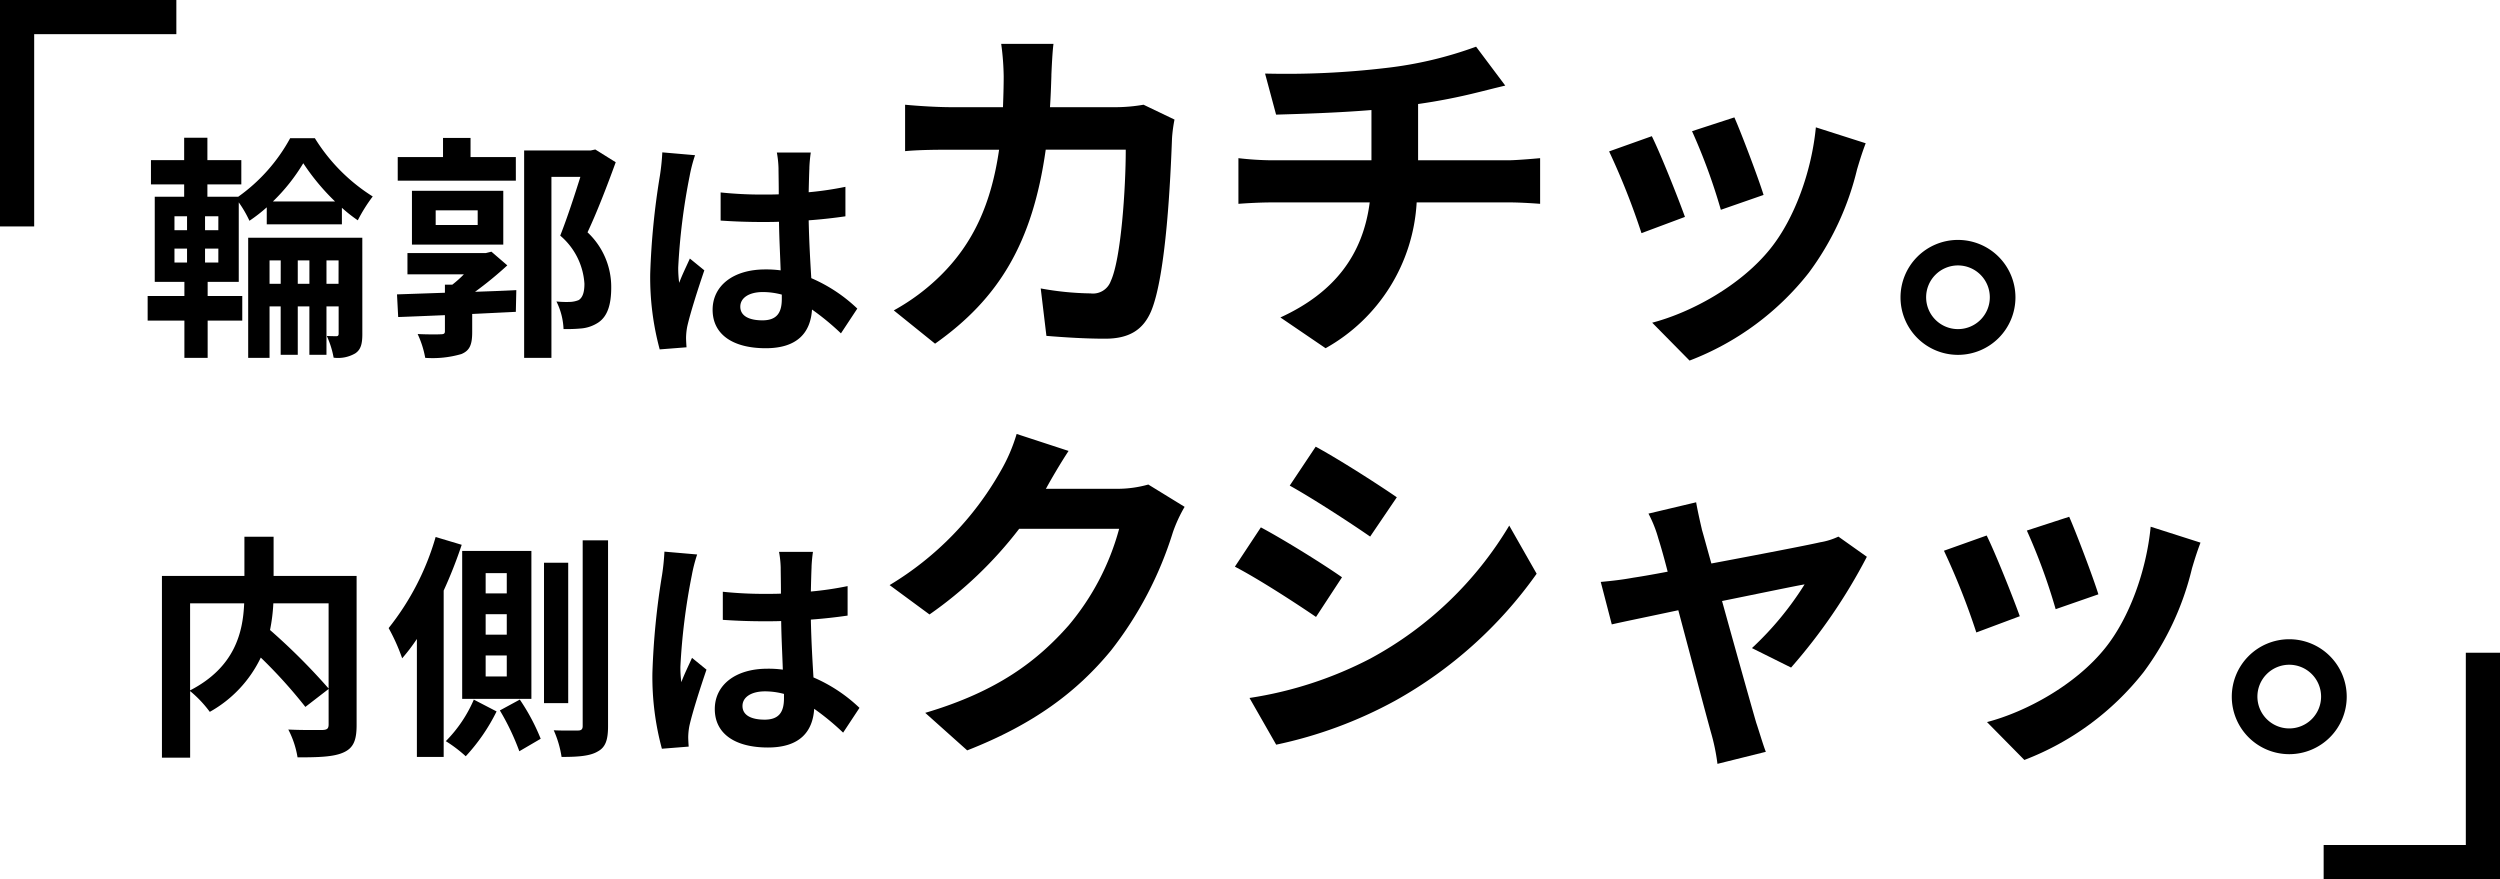 <svg xmlns="http://www.w3.org/2000/svg" width="292.555" height="102.887" viewBox="0 0 292.555 102.887"><g transform="translate(-0.723 -0.87)"><g transform="translate(0 0)"><path d="M26.884,39.321h4.051v2.873H26.884v4.362H24.162V42.194h-4.3V39.321h4.3V37.666H20.693V27.7h3.442V26.26H20.249V23.416h3.886V20.794h2.719v2.622h3.97V26.26h-3.97V27.7h3.609a20.241,20.241,0,0,0,6.078-6.85h2.888a21.24,21.24,0,0,0,6.772,6.82,18.5,18.5,0,0,0-1.747,2.79,17.137,17.137,0,0,1-1.86-1.465v1.933H33.8V28.94a18.509,18.509,0,0,1-2.027,1.575,13.286,13.286,0,0,0-1.249-2.155v9.307H26.884ZM23,31.617h1.472V29.989H23ZM23,35.4h1.472V33.772H23Zm5.136-5.411H26.578v1.628h1.555Zm0,3.783H26.578V35.4h1.555Zm16.849,10c0,1.13-.167,1.821-.834,2.262a3.988,3.988,0,0,1-2.525.5,10.56,10.56,0,0,0-.8-2.541c.471.028.943.028,1.136.028.167,0,.251-.084.251-.3V40.536H40.788V46.2h-2V40.536H37.429V46.2h-2V40.536H34.127v6.02h-2.5V32.5H44.982Zm-9.55-8.617H34.127v2.734h1.305Zm6.357-6.9a26.508,26.508,0,0,1-3.719-4.474,21.82,21.82,0,0,1-3.553,4.474Zm-3,6.9H37.429v2.734h1.362Zm3.414,0H40.789v2.734H42.2Z" transform="translate(-1.861 -3.809)"/><path d="M67.466,35.738a42.718,42.718,0,0,1-3.775,3.092c1.61-.056,3.219-.111,4.829-.195l-.056,2.541-5.106.249v2.1c0,1.435-.251,2.179-1.278,2.594a12.032,12.032,0,0,1-4.219.442,11.2,11.2,0,0,0-.888-2.788c1.026.054,2.361.054,2.692.028.39,0,.5-.084.5-.359V41.564c-2.027.083-3.913.166-5.469.22l-.138-2.651,5.607-.192V38h.861a13.243,13.243,0,0,0,1.359-1.214H55.781V34.3h9.16l.665-.164Zm1-9.913H54.643V23.062h5.3V20.826h3.221v2.236h5.3ZM56.307,27.011H66.995v6.295H56.307Zm2.777,4H64V29.3H59.084ZM80.152,23.67c-.971,2.678-2.193,5.853-3.3,8.2a8.754,8.754,0,0,1,2.775,6.461c0,2.016-.444,3.369-1.5,4.086a4.308,4.308,0,0,1-1.886.691,18.234,18.234,0,0,1-2.194.083,7.946,7.946,0,0,0-.832-3.229,11.133,11.133,0,0,0,1.583.054,2.964,2.964,0,0,0,1.026-.219c.471-.305.667-.94.667-1.907a8.035,8.035,0,0,0-2.832-5.633c.778-1.96,1.693-4.748,2.358-6.876H72.629V46.56H69.436V22.29h7.8l.527-.112Z" transform="translate(-7.377 -3.814)"/><path d="M94.4,25.629a73.4,73.4,0,0,0-1.333,10.684,13.25,13.25,0,0,0,.111,1.8c.362-.966.833-1.906,1.251-2.844l1.693,1.38c-.777,2.265-1.666,5.082-2,6.573a7.65,7.65,0,0,0-.138,1.3c0,.276.027.746.055,1.132L90.9,45.9a32.248,32.248,0,0,1-1.111-8.836,87.137,87.137,0,0,1,1.138-11.514,26.03,26.03,0,0,0,.278-2.707l3.83.332a17.912,17.912,0,0,0-.637,2.458m14.018-.967c-.027.608-.056,1.629-.083,2.844a38.442,38.442,0,0,0,4.3-.634v3.451c-1.332.193-2.777.359-4.3.469.056,2.678.194,4.887.306,6.767a18.171,18.171,0,0,1,5.384,3.561l-1.914,2.9a29.55,29.55,0,0,0-3.386-2.789c-.167,2.65-1.666,4.528-5.413,4.528-3.833,0-6.218-1.6-6.218-4.5,0-2.788,2.385-4.721,6.161-4.721a12.4,12.4,0,0,1,1.8.11c-.054-1.712-.167-3.727-.193-5.688-.665.027-1.333.027-1.971.027-1.639,0-3.219-.054-4.859-.166V27.533a46.517,46.517,0,0,0,4.859.248c.638,0,1.305,0,1.943-.027,0-1.355-.029-2.485-.029-3.065a11.694,11.694,0,0,0-.194-1.824h3.97a17.032,17.032,0,0,0-.167,1.8m-5.5,17.836c1.693,0,2.277-.884,2.277-2.512v-.5a8.615,8.615,0,0,0-2.22-.3c-1.583,0-2.637.662-2.637,1.711,0,1.133,1.111,1.6,2.581,1.6" transform="translate(-12.977 -4.143)"/><path d="M142.126,11.35c-.042,1.284-.083,2.527-.167,3.727h7.827a19.437,19.437,0,0,0,3.121-.288l3.624,1.738a16.8,16.8,0,0,0-.292,2.2c-.167,4.472-.668,16.029-2.457,20.252-.918,2.114-2.5,3.19-5.371,3.19-2.373,0-4.871-.166-6.87-.331l-.665-5.551a34.5,34.5,0,0,0,5.828.581,2.215,2.215,0,0,0,2.373-1.45c1.207-2.61,1.749-10.894,1.749-15.366H141.46c-1.541,10.933-5.5,17.437-12.949,22.7l-4.831-3.894a24.836,24.836,0,0,0,5.454-4.059c3.872-3.812,5.955-8.45,6.87-14.745h-5.5c-1.415,0-3.706,0-5.5.166V14.79c1.749.166,3.913.288,5.5.288h5.955c.041-1.16.083-2.36.083-3.6a30.512,30.512,0,0,0-.292-3.811h6.119c-.125.952-.206,2.692-.248,3.686" transform="translate(-18.365 -1.664)"/><path d="M188.953,10.546a45.428,45.428,0,0,0,10.491-2.485l3.414,4.555c-1.416.332-2.5.622-3.205.788a68.045,68.045,0,0,1-6.995,1.367v6.586H203.15c.915,0,2.873-.166,3.788-.249V26.45c-1.124-.083-2.539-.166-3.662-.166H192.491a20.858,20.858,0,0,1-10.658,17.064l-5.288-3.6c6.329-2.9,9.66-7.332,10.451-13.462H175.545c-1.291,0-2.832.083-3.913.166V21.108a36.293,36.293,0,0,0,3.83.249H187.2V15.475c-4,.331-8.37.456-11.16.539l-1.29-4.806a98.922,98.922,0,0,0,14.2-.662" transform="translate(-25.987 -1.729)"/><path d="M232.084,29.6,227,31.5a83.459,83.459,0,0,0-3.789-9.566l5-1.782c1.043,2.112,3.04,7.126,3.874,9.444m20.15-5.592a33.284,33.284,0,0,1-5.661,12.136,32.508,32.508,0,0,1-13.949,10.272l-4.372-4.433c4.58-1.2,10.369-4.347,13.824-8.656,2.831-3.52,4.828-9.029,5.329-14.206l5.83,1.863c-.5,1.325-.75,2.2-1,3.024m-10.949,3.024-5,1.739a68.686,68.686,0,0,0-3.371-9.2l4.954-1.613c.792,1.78,2.832,7.164,3.415,9.07" transform="translate(-34.187 -3.346)"/><path d="M277.207,41.8a6.725,6.725,0,1,1-6.745-6.71,6.726,6.726,0,0,1,6.745,6.71m-3,0a3.726,3.726,0,1,0-3.747,3.727,3.721,3.721,0,0,0,3.747-3.727" transform="translate(-40.632 -6.144)"/><path d="M44.629,98.646c0,1.767-.361,2.678-1.526,3.2-1.138.525-2.914.579-5.385.579a10.747,10.747,0,0,0-1.082-3.257c1.637.083,3.5.054,4.024.054.527-.027.694-.166.694-.662V94.421l-2.721,2.1a57.516,57.516,0,0,0-5.217-5.773A14.354,14.354,0,0,1,27.448,97.1a13.509,13.509,0,0,0-2.3-2.43v7.787h-3.3V81.194H31.5V76.61h3.415v4.584h9.714ZM25.143,94.587c5.246-2.707,6.188-6.793,6.329-10.19H25.143ZM34.885,84.4a20.717,20.717,0,0,1-.388,3.122,72.353,72.353,0,0,1,6.855,6.847V84.4Z" transform="translate(-2.175 -12.927)"/><path d="M61.945,77.555a53.66,53.66,0,0,1-2.11,5.358v19.466H56.7V88.574a22.15,22.15,0,0,1-1.722,2.263A22.875,22.875,0,0,0,53.394,87.3a30.685,30.685,0,0,0,5.5-10.657Zm4.081,19.5a22.014,22.014,0,0,1-3.609,5.246,16.058,16.058,0,0,0-2.331-1.767,15.71,15.71,0,0,0,3.276-4.86ZM70.1,95.587H62V78.273H70.1ZM67.218,80.868H64.747v2.375h2.471Zm0,4.806H64.747v2.4h2.471Zm0,4.832H64.747v2.456h2.471Zm1.526,5.163a24.01,24.01,0,0,1,2.444,4.584l-2.5,1.462a28.271,28.271,0,0,0-2.278-4.777Zm5.664.415H71.576V79.654h2.832ZM79.07,77.031V98.763c0,1.6-.278,2.485-1.219,2.983-.888.525-2.25.634-4.22.634a12.043,12.043,0,0,0-.916-3.119c1.222.054,2.415.027,2.832.027.388,0,.555-.139.555-.525V77.031Z" transform="translate(-7.192 -12.932)"/><path d="M94.7,81.48a73.4,73.4,0,0,0-1.333,10.684,13.25,13.25,0,0,0,.111,1.8c.362-.966.833-1.906,1.251-2.844l1.693,1.38c-.777,2.265-1.666,5.082-2,6.573a7.651,7.651,0,0,0-.138,1.3c0,.276.027.746.055,1.132l-3.136.249a32.247,32.247,0,0,1-1.111-8.836A87.139,87.139,0,0,1,91.225,81.4,26.034,26.034,0,0,0,91.5,78.69l3.83.332A17.912,17.912,0,0,0,94.7,81.48m14.018-.967c-.027.608-.056,1.629-.083,2.844a38.443,38.443,0,0,0,4.3-.634v3.451c-1.332.193-2.777.359-4.3.469.056,2.678.194,4.887.306,6.767a18.17,18.17,0,0,1,5.384,3.561l-1.914,2.9a29.548,29.548,0,0,0-3.386-2.789c-.167,2.65-1.666,4.528-5.413,4.528-3.833,0-6.218-1.6-6.218-4.5,0-2.788,2.385-4.721,6.161-4.721a12.4,12.4,0,0,1,1.8.11c-.054-1.712-.167-3.727-.193-5.688-.665.027-1.333.027-1.971.027-1.639,0-3.219-.054-4.859-.166V83.384a46.52,46.52,0,0,0,4.859.248c.638,0,1.305,0,1.943-.027,0-1.355-.029-2.485-.029-3.065a11.693,11.693,0,0,0-.194-1.824h3.97a17.028,17.028,0,0,0-.167,1.8m-5.5,17.836c1.693,0,2.277-.883,2.277-2.512v-.5a8.614,8.614,0,0,0-2.22-.3c-1.583,0-2.637.662-2.637,1.711,0,1.133,1.111,1.6,2.581,1.6" transform="translate(-13.024 -13.266)"/><path d="M141.508,68.441c-.042.083-.084.125-.125.207h8.369a13.393,13.393,0,0,0,3.622-.5l4.248,2.61a16.692,16.692,0,0,0-1.375,2.983A43.091,43.091,0,0,1,149,87.578c-3.955,4.8-8.993,8.614-16.82,11.68l-4.912-4.391c8.534-2.527,13.157-6.129,16.779-10.23A29.432,29.432,0,0,0,149.96,73.33h-11.7a47.27,47.27,0,0,1-10.492,10.023L123.1,79.916a36.555,36.555,0,0,0,12.99-13.337,19.845,19.845,0,0,0,1.876-4.35l6.077,1.987c-.957,1.45-2.04,3.315-2.539,4.225" transform="translate(-18.273 -10.577)"/><path d="M183.674,79.294l-3.039,4.64c-2.373-1.616-6.7-4.433-9.494-5.882l3.04-4.6c2.79,1.489,7.371,4.347,9.493,5.839m3.372,9.485a42.343,42.343,0,0,0,16.2-15.532l3.207,5.633a50.193,50.193,0,0,1-16.573,14.868,50.792,50.792,0,0,1-13.906,5.136l-3.123-5.466a45.3,45.3,0,0,0,14.2-4.64m3.04-18.846-3.121,4.6c-2.334-1.616-6.662-4.433-9.41-5.965l3.038-4.555c2.749,1.491,7.33,4.43,9.494,5.922" transform="translate(-25.909 -10.868)"/><path d="M233.868,74.931c.292,1,.665,2.4,1.124,4.018,5.288-.993,11.118-2.112,12.743-2.485a7.976,7.976,0,0,0,2.122-.662l3.33,2.361a65.1,65.1,0,0,1-8.868,12.964l-4.579-2.278a36.839,36.839,0,0,0,6.161-7.455c-1,.164-5.162,1.035-9.66,1.946,1.583,5.716,3.374,12.095,4,14.247.25.705.792,2.568,1.124,3.4l-5.661,1.409a23.651,23.651,0,0,0-.75-3.644c-.624-2.238-2.331-8.7-3.831-14.333-3.5.747-6.536,1.367-7.785,1.657l-1.29-4.97c1.332-.125,2.456-.248,3.83-.5.584-.083,2.081-.332,4-.7-.416-1.616-.79-2.942-1.082-3.852a14.52,14.52,0,0,0-1.166-2.942l5.579-1.325c.165.952.415,2.07.665,3.147" transform="translate(-34.001 -12.138)"/><path d="M278.671,85.453l-5.081,1.9a83.464,83.464,0,0,0-3.789-9.566l5-1.782c1.043,2.112,3.04,7.126,3.874,9.444m20.15-5.592A33.285,33.285,0,0,1,293.16,92a32.518,32.518,0,0,1-13.949,10.272l-4.372-4.433c4.58-1.2,10.369-4.347,13.824-8.656,2.831-3.52,4.828-9.029,5.329-14.206l5.83,1.863c-.5,1.325-.75,2.2-1,3.024m-10.949,3.024-5,1.739a68.688,68.688,0,0,0-3.371-9.2l4.954-1.614c.792,1.78,2.832,7.165,3.415,9.071" transform="translate(-41.593 -12.47)"/><path d="M323.3,97.653a6.725,6.725,0,1,1-6.745-6.71,6.726,6.726,0,0,1,6.745,6.71m-3,0a3.726,3.726,0,1,0-3.747,3.727,3.721,3.721,0,0,0,3.747-3.727" transform="translate(-47.959 -15.268)"/><path d="M387.5,772.92v-24.5h18.637" transform="translate(-384.777 -745.552)" fill="none" stroke="#000" stroke-width="4"/><path d="M0,24.5V0H18.637" transform="translate(291.278 101.756) rotate(180)" fill="none" stroke="#000" stroke-width="4"/></g></g></svg>